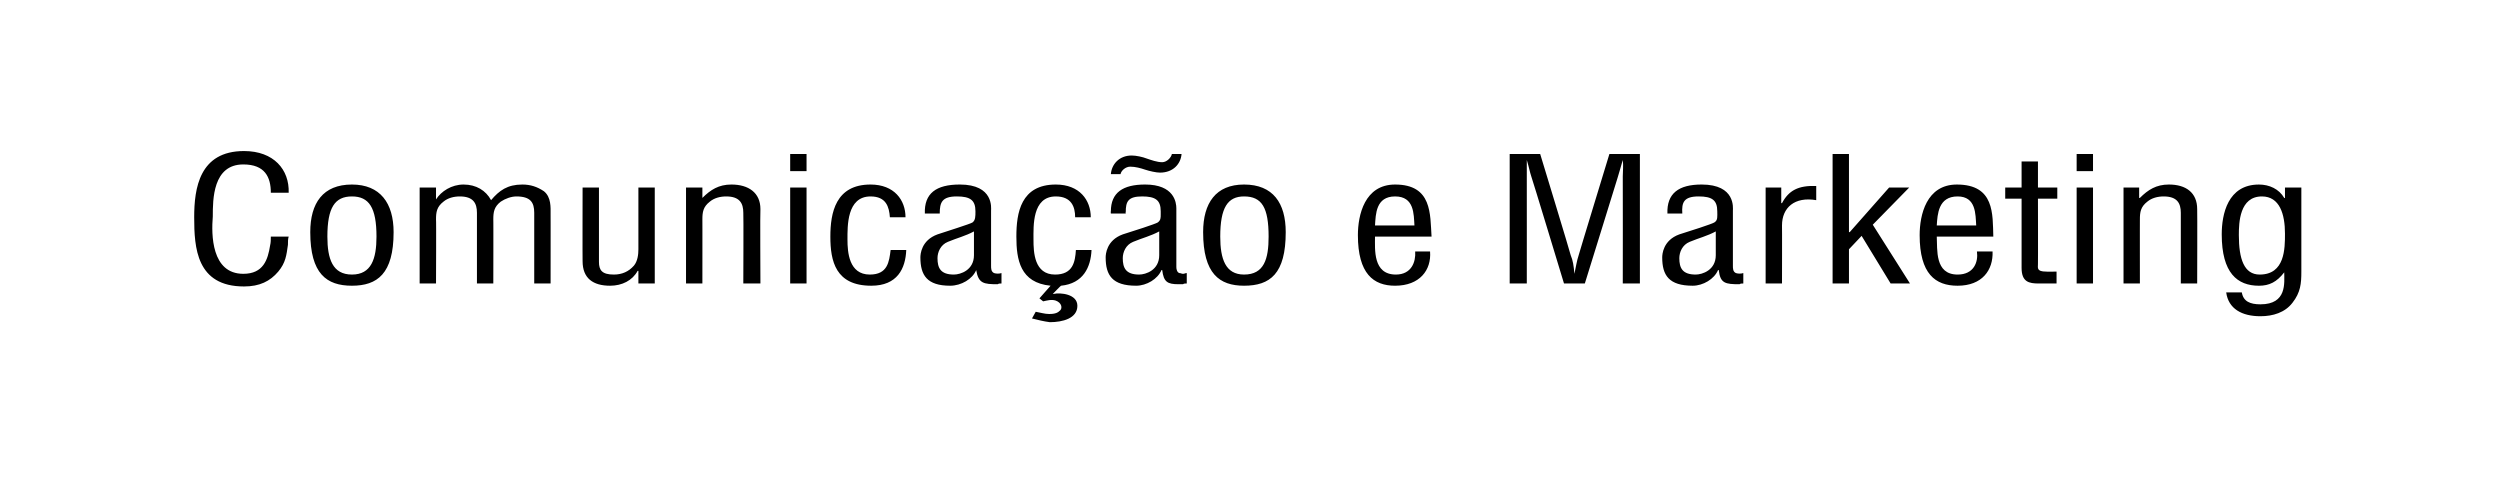 <?xml version="1.0" standalone="no"?><!DOCTYPE svg PUBLIC "-//W3C//DTD SVG 1.1//EN" "http://www.w3.org/Graphics/SVG/1.1/DTD/svg11.dtd"><svg xmlns="http://www.w3.org/2000/svg" version="1.1" width="336px" height="66.5px" viewBox="0 -1 336 66.5" style="top:-1px"><desc>Comunica o e Marketing</desc><defs/><g id="Polygon13136"><path d="m36.4 24.9c0-2.1-.8-3.8-3.7-3.8c-4.1 0-4.1 4.7-4.1 7c-.2 2.4-.2 7.7 4.1 7.7c2.7 0 3.3-1.9 3.6-3.8c.1-.4.1-.8.1-1.2c0 0 2.4 0 2.4 0c-.1.3-.1.7-.1 1.1c-.2 1.4-.3 2.4-1.3 3.6c-1.1 1.3-2.5 2-4.6 2c-6.4 0-6.7-5.2-6.7-9.3c0-3.9.7-8.9 6.7-8.9c4 0 6.1 2.5 6 5.6c0 0-2.4 0-2.4 0zm10.9 12.5c-3.4 0-5.6-1.6-5.6-7.2c0-3.9 1.7-6.4 5.6-6.4c3.8 0 5.6 2.5 5.6 6.4c0 5.6-2.2 7.2-5.6 7.2zm0-12c-2.3 0-3.3 1.5-3.3 5.4c0 3 .7 5.1 3.3 5.1c2.6 0 3.3-2.1 3.3-5.1c0-3.9-1-5.4-3.3-5.4zm11.3 11.7l-2.2 0l0-12.9l2.2 0l0 1.6c0 0 .01.03 0 0c.7-1.1 2.1-2 3.7-2c1.7 0 3 .8 3.7 2.1c1.1-1.3 2.2-2.1 4.2-2.1c1.1 0 2 .3 2.9.9c1 .8.9 2.2.9 3.1c.01-.04 0 9.3 0 9.3l-2.2 0c0 0-.01-9.46 0-9.5c0-1.4-.5-2.2-2.4-2.2c-.7 0-1.5.3-2.1.7c-.9.7-1 1.4-1 2.4c.02-.05 0 8.6 0 8.6l-2.2 0c0 0 .01-9.46 0-9.5c0-1.3-.5-2.2-2.3-2.2c-.8 0-1.6.2-2.2.7c-.9.7-1 1.4-1 2.4c.04-.05 0 8.6 0 8.6zm27.2-1.7c0 0-.06-.01-.1 0c-.7 1.3-2.1 2-3.7 2c-2.3 0-3.7-1-3.7-3.3c-.02.03 0-9.9 0-9.9l2.2 0c0 0-.01 10 0 10c0 1.1.4 1.7 2 1.7c1.1 0 2-.4 2.7-1.2c.5-.6.6-1.5.6-2.2c0-.04 0-8.3 0-8.3l2.2 0l0 12.9l-2.2 0l0-1.7zm8.6-9.8c0 0 .01 0 0 0c1.1-1.1 2.2-1.8 3.9-1.8c2.3 0 3.9 1.1 3.9 3.3c-.05.03 0 10 0 10l-2.3 0c0 0 .04-9.46 0-9.5c0-1.3-.5-2.2-2.3-2.2c-.8 0-1.6.2-2.2.7c-.9.7-1 1.4-1 2.4c.01-.05 0 8.6 0 8.6l-2.2 0l0-12.9l2.2 0l0 1.4zm11.8 11.5l0-12.9l2.2 0l0 12.9l-2.2 0zm0-15.1l0-2.3l2.2 0l0 2.3l-2.2 0zm7.7 9.2c0 1.7.2 4.7 3 4.7c2.4 0 2.6-1.7 2.8-3.3c0 0 2.1 0 2.1 0c-.1 2.5-1.2 4.8-4.7 4.8c-4.8 0-5.5-3.3-5.5-6.6c0-3.2.7-7 5.4-7c3.2 0 4.7 2.1 4.7 4.4c0 0-2.1 0-2.1 0c-.1-1.4-.5-2.8-2.6-2.8c-3.2 0-3.1 4-3.1 5.8zm17-1.1c-1.1.6-2.3.9-3.5 1.4c-1 .4-1.4 1.4-1.4 2.2c0 1.3.4 2.2 2.2 2.2c.9 0 2.7-.6 2.7-2.6c0 0 0-3.2 0-3.2zm3.7 7c-.2 0-.4 0-.5.1c-1.9 0-2.6-.1-2.9-1.9c0 0 0 0 0 0c-.5 1.2-2 2.1-3.5 2.1c-3.1 0-4-1.4-4-3.8c0-.4.1-2.3 2.3-3.1c1.2-.4 4.4-1.4 4.7-1.6c.4-.3.4-.8.4-1.5c0-1.5-.7-2-2.5-2c-2 0-2.3.8-2.3 2.3c0 0-2 0-2 0c-.1-2.7 1.5-3.9 4.7-3.9c4.6 0 4.2 3.2 4.2 3.5c0 0 0 7.4 0 7.4c0 .4 0 .8.4 1c.3.1.7.1 1 0c0 0 0 1.4 0 1.4zm6.6.3c-4.1-.4-4.6-3.5-4.6-6.6c0-3.2.6-7 5.3-7c3.2 0 4.7 2.1 4.7 4.4c0 0-2.1 0-2.1 0c0-1.4-.5-2.8-2.6-2.8c-3.2 0-3 4-3 5.8c0 1.7.1 4.7 2.9 4.7c2.4 0 2.7-1.7 2.8-3.3c0 0 2.1 0 2.1 0c-.1 2.3-1.1 4.5-4.1 4.8c-.02-.02-1.1 1.1-1.1 1.1c0 0 .1.02.1 0c.9-.2 3.2 0 3.2 1.6c0 1.7-2 2.2-3.7 2.2c-.8-.1-1.6-.3-2.4-.5c0 0 .5-.9.5-.9c.6.1 1.2.3 1.8.3c.9 0 1.2-.2 1.5-.5c.3-.3.2-1-.6-1.3c-.6-.2-1.2 0-1.7.1c0 .01-.5-.4-.5-.4c0 0 1.51-1.72 1.5-1.7zm14.6-7.3c-1.1.6-2.3.9-3.5 1.4c-1 .4-1.4 1.4-1.4 2.2c0 1.3.4 2.2 2.2 2.2c.9 0 2.7-.6 2.7-2.6c0 0 0-3.2 0-3.2zm3.7 7c-.2 0-.4 0-.5.1c-.3 0-.5 0-.6 0c-1.5 0-2-.3-2.2-1.9c0 0-.1 0-.1 0c-.5 1.2-2 2.1-3.4 2.1c-3.2 0-4.1-1.4-4.1-3.8c0-.4.1-2.3 2.3-3.1c1.3-.4 4.4-1.4 4.7-1.6c.4-.3.4-.6.4-1.1c0 0 0-.4 0-.4c0-1.5-.7-2-2.5-2c-1.9 0-2.2.7-2.2 2.1c-.05-.02 0 .2 0 .2l-2 0c0 0-.04-.29 0-.3c0-2.5 1.6-3.6 4.6-3.6c3.9 0 4.2 2.4 4.2 3.2c0 0 0 7.9 0 7.9c0 .3.1.7.4.8c.2 0 .3.1.5.1c.2 0 .3-.1.5-.1c0 0 0 1.4 0 1.4zm-.7-17.4c-.1 1.3-1.1 2.5-2.9 2.5c-.5 0-1.4-.2-2-.4c-.6-.2-1.3-.4-2-.4c-.6 0-1.2.5-1.3 1c0 0-1.3 0-1.3 0c.1-1.3 1.1-2.5 2.8-2.5c.6 0 1.5.2 2 .4c.6.2 1.4.5 2.1.5c.6 0 1.2-.6 1.3-1.1c0 0 1.3 0 1.3 0zm8.4 17.7c-3.3 0-5.5-1.6-5.5-7.2c0-3.9 1.7-6.4 5.5-6.4c3.9 0 5.6 2.5 5.6 6.4c0 5.6-2.1 7.2-5.6 7.2zm0-12c-2.2 0-3.2 1.5-3.2 5.4c0 3 .7 5.1 3.2 5.1c2.7 0 3.3-2.1 3.3-5.1c0-3.9-.9-5.4-3.3-5.4zm22.9 3.9c-.1-1.5 0-3.9-2.6-3.9c-2.6 0-2.6 2.4-2.7 3.9c0 0 5.3 0 5.3 0zm2.1 3.5c.2 2.5-1.4 4.6-4.7 4.6c-2.9 0-5-1.6-5-6.8c0-2.7.9-6.8 5-6.8c5 0 4.7 4 4.9 7c0 0-7.6 0-7.6 0c0 1.7-.3 5.1 2.8 5.1c2.1 0 2.7-1.7 2.6-3.1c0 0 2 0 2 0zm24.1-13.1l4.1 0l0 17.4l-2.3 0c0 0 .02-14.35 0-14.4c0-.7.1-1.4 0-2.2c0 0 0 0 0 0c-.3 1.1-.5 1.7-.7 2.4c.01-.01-4.4 14.2-4.4 14.2l-2.8 0c0 0-4.37-14.42-4.4-14.4c-.2-.6-.3-1.2-.6-2.2c0 0 0 0 0 0c0 .8 0 1.6 0 2.3c.01-.01 0 14.3 0 14.3l-2.3 0l0-17.4l4.1 0c0 0 4.13 13.55 4.1 13.6c.3.7.4 1.4.5 2.5c0 0 0 0 0 0c.2-.9.3-1.7.6-2.6c-.03.03 4.1-13.5 4.1-13.5zm14.3 10.4c-1.1.6-2.3.9-3.5 1.4c-1 .4-1.4 1.4-1.4 2.2c0 1.3.4 2.2 2.2 2.2c.9 0 2.7-.6 2.7-2.6c0 0 0-3.2 0-3.2zm3.7 7c-.2 0-.4 0-.5.1c-1.9 0-2.6-.1-2.8-1.9c0 0-.1 0-.1 0c-.5 1.2-2 2.1-3.4 2.1c-3.2 0-4.1-1.4-4.1-3.8c0-.4.1-2.3 2.3-3.1c1.3-.4 4.4-1.4 4.7-1.6c.5-.3.4-.8.4-1.5c0-1.5-.7-2-2.5-2c-2 0-2.3.8-2.2 2.3c0 0-2 0-2 0c-.1-2.7 1.5-3.9 4.6-3.9c4.6 0 4.2 3.2 4.2 3.5c0 0 0 7.4 0 7.4c0 .4 0 .8.4 1c.3.1.7.1 1 0c0 0 0 1.4 0 1.4zm5.1-10.8c0 0 .1 0 .1 0c.9-1.7 2.2-2.4 4.6-2.3c0 0 0 1.9 0 1.9c-2.9-.5-4.6 1-4.6 3.4c.02-.04 0 7.8 0 7.8l-2.2 0l0-12.9l2.1 0l0 2.1zm6.9 10.8l0-17.4l2.2 0l0 10.5l.1 0l5.3-6l2.7 0l-4.9 5l5 7.9l-2.6 0l-3.9-6.4l-1.7 1.8l0 4.6l-2.2 0zm19.3-7.8c-.1-1.5 0-3.9-2.5-3.9c-2.6 0-2.7 2.4-2.8 3.9c0 0 5.3 0 5.3 0zm2.2 3.5c.1 2.5-1.4 4.6-4.7 4.6c-3 0-5.1-1.6-5.1-6.8c0-2.7.9-6.8 5-6.8c5.1 0 4.8 4 4.9 7c0 0-7.6 0-7.6 0c.1 1.7-.3 5.1 2.8 5.1c2.2 0 2.8-1.7 2.6-3.1c0 0 2.1 0 2.1 0zm6.1-8.6l2.6 0l0 1.5l-2.6 0c0 0 .02 8.83 0 8.8c0 .5-.2 1 1.1 1c-.04.03 1.4 0 1.4 0l0 1.6c0 0-2.39-.02-2.4 0c-1.3 0-2.3-.2-2.3-2.1c.01-.03 0-9.3 0-9.3l-2.2 0l0-1.5l2.2 0l0-3.5l2.2 0l0 3.5zm5.2 12.9l0-12.9l2.2 0l0 12.9l-2.2 0zm0-15.1l0-2.3l2.2 0l0 2.3l-2.2 0zm8.4 3.6c0 0 .09 0 .1 0c1.1-1.1 2.2-1.8 3.9-1.8c2.3 0 3.8 1.1 3.8 3.3c.03.03 0 10 0 10l-2.2 0c0 0 .01-9.46 0-9.5c0-1.3-.5-2.2-2.3-2.2c-.8 0-1.6.2-2.2.7c-.9.7-1 1.4-1 2.4c-.01-.05 0 8.6 0 8.6l-2.2 0l0-12.9l2.1 0l0 1.4zm13.4 5c0 3.2.7 5.3 2.8 5.3c3.4 0 3.4-3.5 3.4-5.5c0-2.6-.7-5-3.1-5c-3 0-3.1 3.5-3.1 5.2zm6.2-6.4l2.2 0c0 0 0 11.33 0 11.3c0 1.6-.1 2.8-1.2 4.2c-1 1.3-2.6 1.8-4.3 1.8c-2.5 0-4.3-1-4.6-3.2c0 0 2.1 0 2.1 0c.2 1.2 1.1 1.6 2.5 1.6c3.6 0 3.2-2.9 3.2-4.3c0 0 0 0 0 0c-1 1.3-2 1.8-3.4 1.8c-2.9 0-5-1.7-5-6.9c0-2.7.8-6.7 5-6.7c1.4 0 2.7.6 3.4 1.8c.03.05.1 0 .1 0l0-1.4z" stroke="none" fill="#000"/></g></svg>